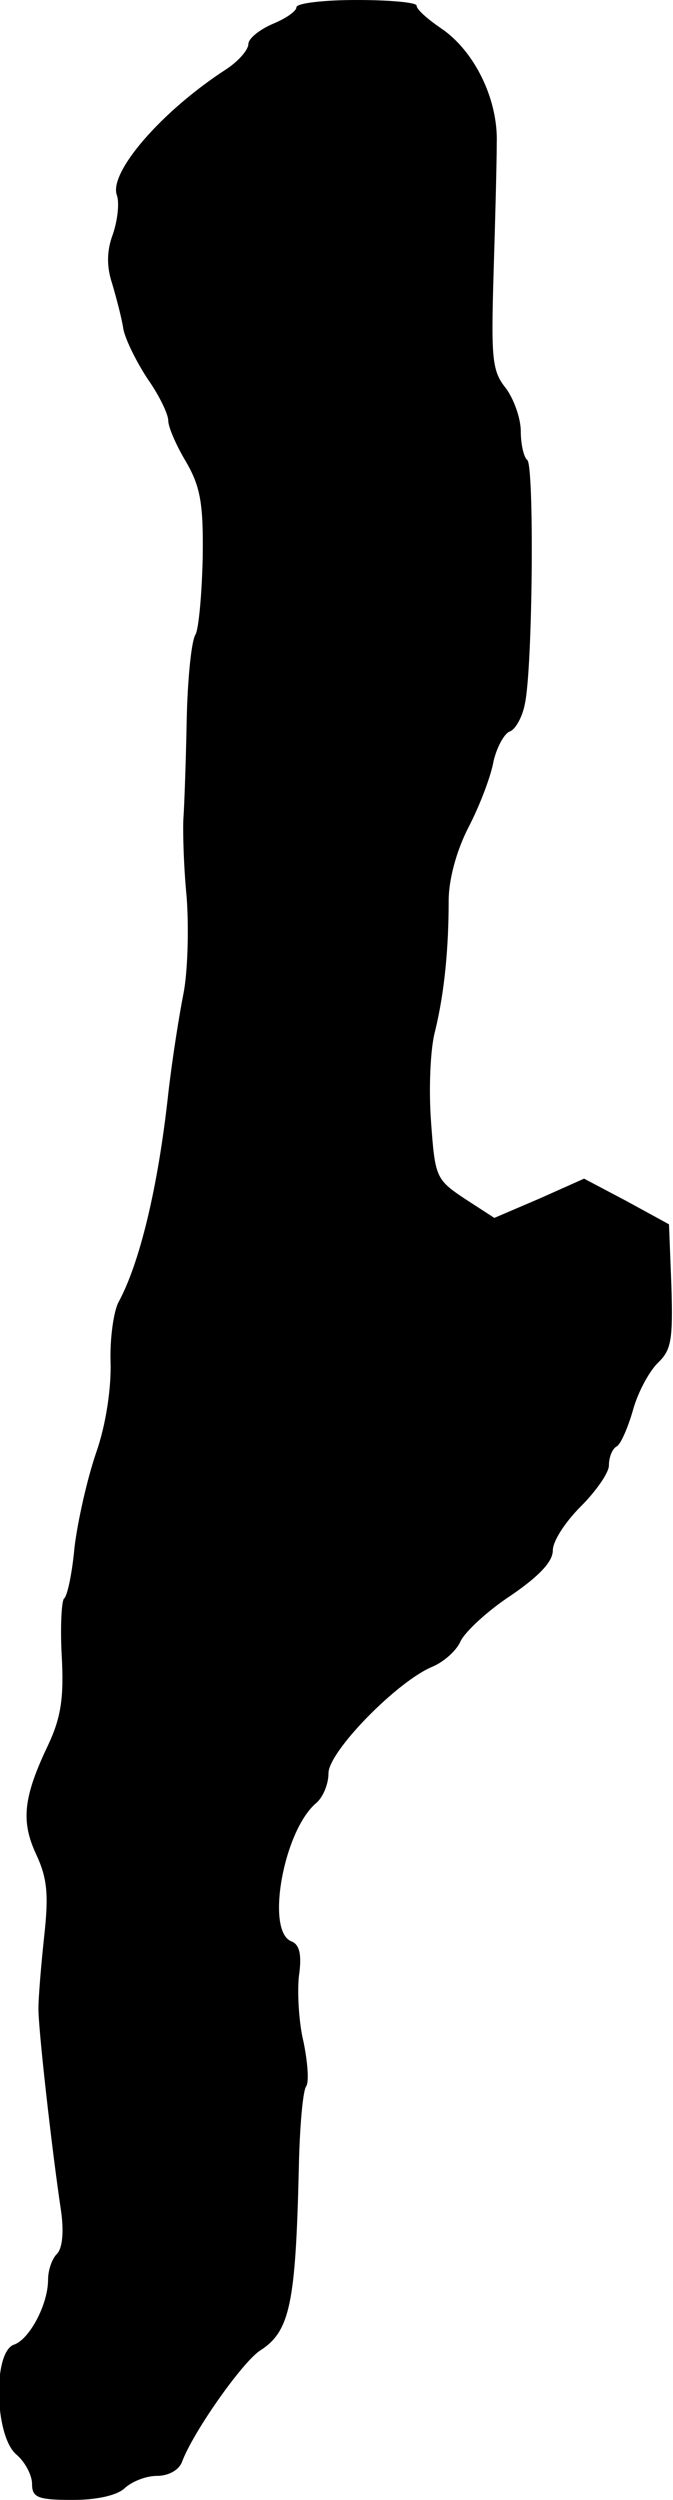 <?xml version="1.0" standalone="no"?>
<!DOCTYPE svg PUBLIC "-//W3C//DTD SVG 20010904//EN"
 "http://www.w3.org/TR/2001/REC-SVG-20010904/DTD/svg10.dtd">
<svg version="1.0" xmlns="http://www.w3.org/2000/svg"
 width="84pt" height="312pt" viewBox="0 0 84 312"
 preserveAspectRatio="xMidYMid meet">
<g transform="translate(0,312) scale(0.1,-0.1)"
fill="#000000" stroke="none">
<path d="M370 3111 c0 -5 -13 -14 -30 -21 -16 -7 -30 -18 -30 -25 0 -7 -12
-21 -27 -31 -82 -53 -148 -130 -137 -158 3 -9 1 -30 -5 -48 -8 -21 -8 -41 -1
-62 5 -17 12 -43 14 -57 3 -14 17 -42 31 -63 14 -20 25 -43 25 -51 0 -8 10
-31 22 -51 18 -31 22 -52 21 -120 -1 -45 -5 -89 -9 -96 -5 -7 -10 -56 -11
-108 -1 -52 -3 -106 -4 -120 -1 -14 0 -59 4 -100 3 -41 1 -95 -4 -120 -5 -25
-14 -81 -19 -125 -13 -119 -36 -212 -62 -260 -6 -11 -11 -45 -10 -75 1 -33 -6
-79 -18 -113 -11 -32 -23 -85 -27 -118 -3 -33 -9 -61 -13 -64 -3 -2 -5 -34 -3
-71 3 -53 -1 -78 -17 -112 -31 -65 -34 -95 -15 -136 14 -30 16 -50 10 -104 -4
-37 -7 -76 -7 -87 -1 -21 17 -180 28 -253 4 -27 2 -48 -5 -55 -6 -6 -11 -20
-11 -32 0 -31 -23 -74 -42 -81 -27 -8 -25 -113 2 -137 11 -9 20 -26 20 -37 0
-17 7 -20 51 -20 31 0 56 6 65 15 9 8 26 15 40 15 14 0 27 7 31 17 14 38 75
124 97 139 38 24 45 58 49 229 1 50 5 95 9 101 4 5 2 30 -3 55 -6 24 -8 61 -6
82 4 27 1 40 -9 44 -33 12 -10 139 31 173 8 7 15 23 15 37 0 27 86 115 130
133 14 6 30 20 35 32 6 12 34 38 63 57 35 24 52 42 52 56 0 12 16 36 35 55 19
19 35 42 35 51 0 10 4 21 10 24 5 3 14 24 20 45 6 22 20 48 31 59 17 16 19 29
17 96 l-3 77 -53 29 -53 28 -56 -25 -56 -24 -37 24 c-36 24 -37 27 -42 96 -3
40 -1 91 5 113 12 49 17 105 17 163 0 25 9 61 25 92 14 27 28 64 31 82 4 17
13 34 20 37 7 2 16 18 19 34 10 44 12 300 3 305 -4 3 -8 19 -8 36 0 16 -9 41
-19 54 -17 21 -18 38 -15 141 2 65 4 139 4 164 2 55 -28 116 -70 144 -16 11
-30 23 -30 28 0 4 -34 7 -75 7 -41 0 -75 -4 -75 -9z"/>
</g>
</svg>

